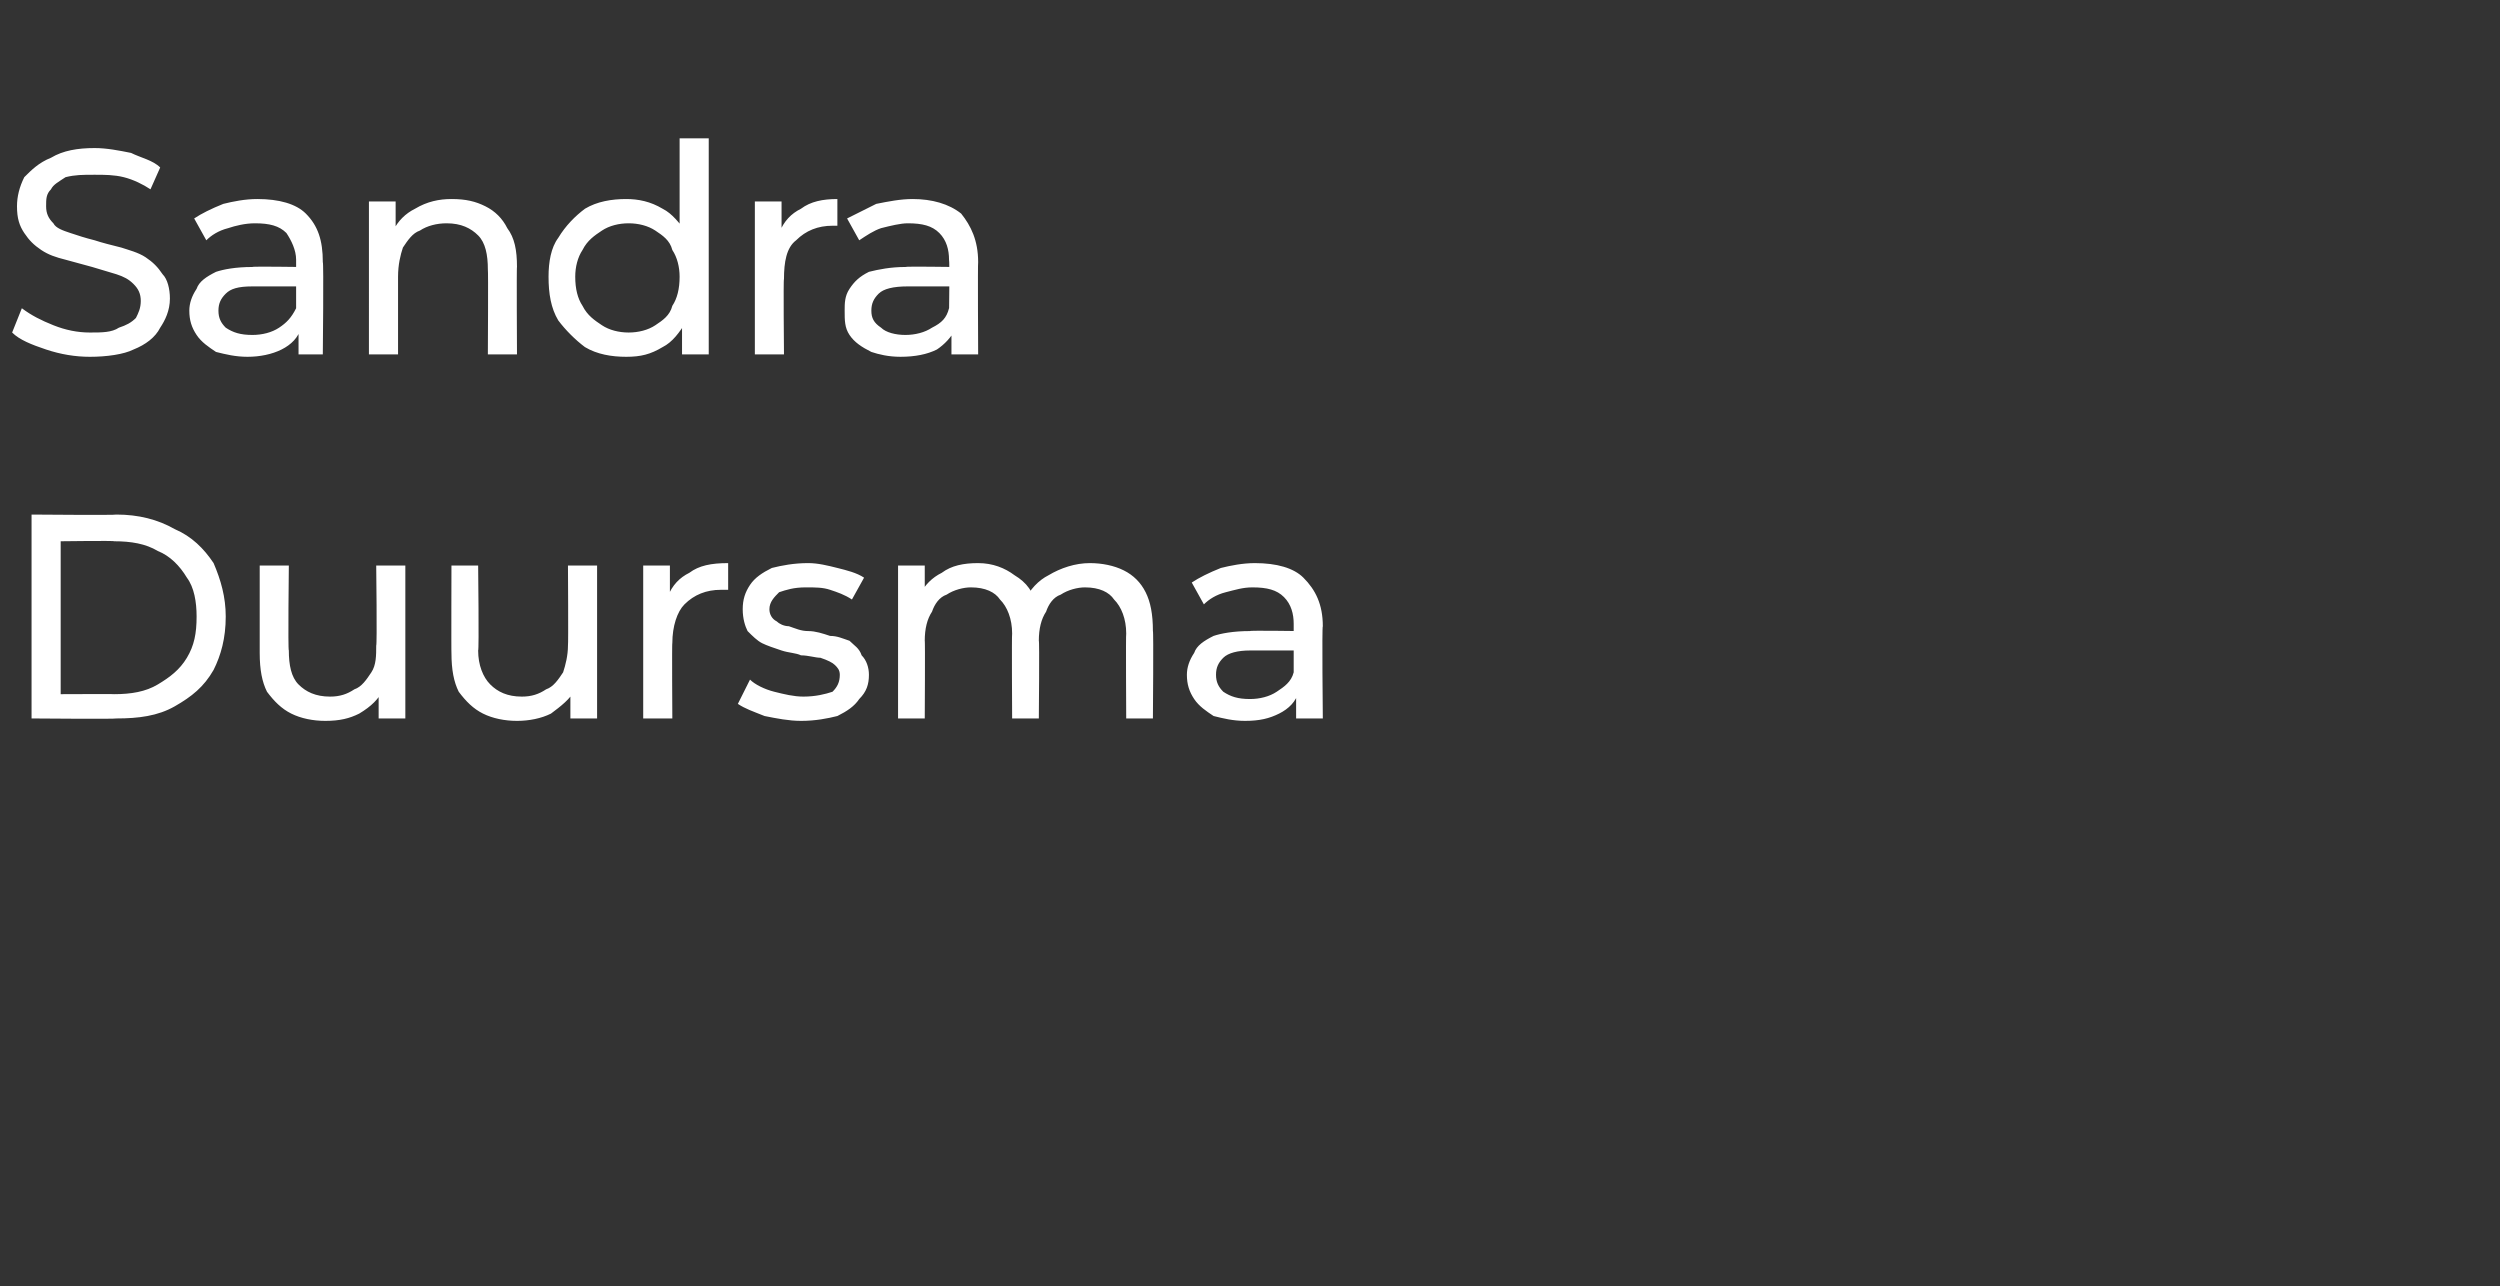 <?xml version="1.0" standalone="no"?><!DOCTYPE svg PUBLIC "-//W3C//DTD SVG 1.1//EN" "http://www.w3.org/Graphics/SVG/1.1/DTD/svg11.dtd"><svg xmlns="http://www.w3.org/2000/svg" version="1.1" width="103px" height="53px" viewBox="0 -1 103 53" style="top:-1px"><rect x="0" y="-1" width="103" height="53" fill="#333333" stroke="none"/><desc>Sandra Duursma</desc><defs/><g id="Polygon56941"><path d="m1.3 28.6v-8.4s3.5.03 3.5 0c.9 0 1.7.2 2.4.6c.7.3 1.2.8 1.6 1.4c.3.7.5 1.4.5 2.2c0 .9-.2 1.6-.5 2.2c-.4.7-.9 1.1-1.6 1.5c-.7.4-1.5.5-2.4.5c0 .03-3.5 0-3.5 0zm1.2-1s2.23-.01 2.2 0c.7 0 1.3-.1 1.8-.4c.5-.3.9-.6 1.2-1.1c.3-.5.4-1 .4-1.7c0-.6-.1-1.2-.4-1.6c-.3-.5-.7-.9-1.2-1.1c-.5-.3-1.1-.4-1.8-.4c.03-.03-2.2 0-2.2 0v6.3zm10.9 1.1c-.5 0-1-.1-1.4-.3c-.4-.2-.7-.5-1-.9c-.2-.4-.3-.9-.3-1.6v-3.6h1.2s-.04 3.5 0 3.5c0 .6.1 1.1.4 1.4c.3.3.7.5 1.3.5c.4 0 .7-.1 1-.3c.3-.1.5-.4.7-.7c.2-.3.2-.7.2-1.1c.04-.04 0-3.3 0-3.3h1.2v6.3h-1.1v-1.7l.2.5c-.2.4-.5.7-1 1c-.4.2-.8.3-1.4.3zm7.9 0c-.5 0-1-.1-1.4-.3c-.4-.2-.7-.5-1-.9c-.2-.4-.3-.9-.3-1.6c-.01.03 0-3.6 0-3.6h1.1s.04 3.5 0 3.5c0 .6.2 1.1.5 1.4c.3.3.7.5 1.3.5c.4 0 .7-.1 1-.3c.3-.1.5-.4.7-.7c.1-.3.2-.7.2-1.1c.02-.04 0-3.3 0-3.3h1.2v6.3h-1.1v-1.7s.16.47.2.5c-.2.4-.6.7-1 1c-.4.2-.9.3-1.4.3zm5.2-.1v-6.3h1.1v1.7s-.07-.43-.1-.4c.2-.5.5-.8.9-1c.4-.3.9-.4 1.6-.4v1.1h-.3c-.6 0-1.1.2-1.5.6c-.3.3-.5.9-.5 1.6c-.02-.04 0 3.1 0 3.1h-1.2zm6.5.1c-.5 0-1-.1-1.5-.2c-.5-.2-.8-.3-1.1-.5l.5-1c.2.2.6.4 1 .5c.4.1.8.2 1.2.2c.5 0 .9-.1 1.2-.2c.2-.2.3-.4.3-.7c0-.2-.1-.3-.2-.4c-.1-.1-.3-.2-.6-.3c-.2 0-.5-.1-.8-.1c-.2-.1-.5-.1-.8-.2c-.3-.1-.6-.2-.8-.3c-.2-.1-.4-.3-.6-.5c-.1-.2-.2-.5-.2-.9c0-.4.1-.7.3-1c.2-.3.5-.5.9-.7c.4-.1.9-.2 1.5-.2c.4 0 .8.1 1.2.2c.4.1.8.2 1.1.4l-.5.9c-.3-.2-.6-.3-.9-.4c-.3-.1-.6-.1-1-.1c-.5 0-.8.1-1.1.2c-.2.2-.4.4-.4.7c0 .2.1.4.3.5c.1.1.3.2.5.2c.3.1.5.2.8.2c.3 0 .6.1.9.2c.3 0 .5.1.8.2c.2.2.4.3.5.6c.2.2.3.5.3.8c0 .4-.1.7-.4 1c-.2.3-.5.5-.9.7c-.4.1-.9.2-1.5.2zm11.9-6.5c.5 0 1 .1 1.4.3c.4.2.7.5.9.9c.2.4.3.9.3 1.6c.03-.03 0 3.6 0 3.6h-1.1s-.02-3.5 0-3.5c0-.6-.2-1.1-.5-1.4c-.2-.3-.6-.5-1.2-.5c-.3 0-.7.1-1 .3c-.3.1-.5.4-.6.7c-.2.3-.3.7-.3 1.2c.03-.05 0 3.2 0 3.2h-1.1s-.02-3.5 0-3.5c0-.6-.2-1.1-.5-1.4c-.2-.3-.6-.5-1.2-.5c-.3 0-.7.1-1 .3c-.3.1-.5.4-.6.7c-.2.3-.3.7-.3 1.2c.02-.05 0 3.2 0 3.2H37v-6.3h1.1v1.7s-.2-.47-.2-.5c.2-.4.5-.7.9-.9c.4-.3.9-.4 1.5-.4c.6 0 1.1.2 1.5.5c.5.3.8.7.9 1.3l-.5-.2c.2-.5.6-.9 1-1.1c.5-.3 1.1-.5 1.7-.5zm8.5 6.4v-1.3l-.1-.3v-2.3c0-.4-.1-.8-.4-1.1c-.3-.3-.7-.4-1.3-.4c-.4 0-.7.1-1.1.2c-.4.1-.7.3-.9.5l-.5-.9c.3-.2.7-.4 1.2-.6c.4-.1.9-.2 1.4-.2c.9 0 1.6.2 2 .6c.5.5.8 1.1.8 2c-.04-.01 0 3.8 0 3.8h-1.1zm-2.1.1c-.5 0-.9-.1-1.3-.2c-.3-.2-.6-.4-.8-.7c-.2-.3-.3-.6-.3-1c0-.3.1-.6.3-.9c.1-.3.4-.5.8-.7c.3-.1.8-.2 1.5-.2c-.02-.03 2 0 2 0v.8h-2c-.5 0-.9.1-1.1.3c-.2.2-.3.4-.3.7c0 .3.1.5.3.7c.3.2.6.3 1.1.3c.4 0 .8-.1 1.1-.3c.3-.2.6-.4.7-.8l.2.8c-.1.4-.4.7-.8.9c-.4.2-.8.3-1.4.3z" stroke="none" fill="#fff"/></g><g id="Polygon56940"><path d="m3.7 13.7c-.6 0-1.2-.1-1.8-.3c-.6-.2-1.1-.4-1.4-.7l.4-1c.4.3.8.5 1.3.7c.5.2 1 .3 1.5.3c.5 0 .9 0 1.2-.2c.3-.1.5-.2.7-.4c.1-.2.2-.4.2-.7c0-.3-.1-.5-.3-.7c-.2-.2-.4-.3-.7-.4l-1-.3l-1.1-.3c-.4-.1-.7-.2-1-.4c-.3-.2-.5-.4-.7-.7C.8 8.3.7 8 .7 7.5c0-.4.1-.8.3-1.2c.3-.3.6-.6 1.1-.8c.5-.3 1.1-.4 1.8-.4c.5 0 1 .1 1.5.2c.4.2.9.3 1.2.6l-.4.9c-.3-.2-.7-.4-1.1-.5c-.4-.1-.8-.1-1.2-.1c-.5 0-.8 0-1.2.1c-.3.2-.5.3-.6.5c-.2.2-.2.4-.2.7c0 .3.1.5.3.7c.1.2.4.3.7.4c.3.1.6.2 1 .3c.3.1.7.2 1.1.3c.3.1.7.2 1 .4c.3.2.5.4.7.7c.2.2.3.6.3 1c0 .5-.2.9-.4 1.2c-.2.4-.6.7-1.1.9c-.4.2-1.1.3-1.8.3zm8.6-.1v-1.3l-.1-.3V9.7c0-.4-.2-.8-.4-1.1c-.3-.3-.7-.4-1.3-.4c-.4 0-.8.1-1.1.2c-.4.1-.7.3-.9.5L8 8c.3-.2.7-.4 1.2-.6c.4-.1.9-.2 1.4-.2c.9 0 1.6.2 2 .6c.5.5.7 1.1.7 2c.04-.01 0 3.8 0 3.8h-1zm-2.1.1c-.5 0-.9-.1-1.3-.2c-.3-.2-.6-.4-.8-.7c-.2-.3-.3-.6-.3-1c0-.3.1-.6.3-.9c.1-.3.4-.5.8-.7c.3-.1.8-.2 1.5-.2c-.03-.03 2 0 2 0v.8h-2c-.6 0-.9.1-1.1.3c-.2.2-.3.4-.3.7c0 .3.1.5.3.7c.3.2.6.3 1.1.3c.4 0 .8-.1 1.1-.3c.3-.2.5-.4.7-.8l.2.8c-.1.4-.4.7-.8.9c-.4.2-.9.3-1.4.3zm8.4-6.5c.6 0 1 .1 1.4.3c.4.2.7.5.9.9c.3.4.4.9.4 1.6c-.02-.03 0 3.6 0 3.6h-1.2s.02-3.5 0-3.5c0-.6-.1-1.1-.4-1.4c-.3-.3-.7-.5-1.3-.5c-.4 0-.8.1-1.1.3c-.3.1-.5.4-.7.7c-.1.3-.2.7-.2 1.2v3.2h-1.2V7.3h1.1v1.7s-.14-.47-.1-.5c.2-.4.5-.7.9-.9c.5-.3 1-.4 1.5-.4zm7.2 6.5c-.6 0-1.2-.1-1.7-.4c-.4-.3-.8-.7-1.1-1.1c-.3-.5-.4-1.1-.4-1.8c0-.6.1-1.2.4-1.6c.3-.5.7-.9 1.1-1.2c.5-.3 1.1-.4 1.7-.4c.5 0 1 .1 1.5.4c.4.2.7.6 1 1c.2.5.4 1.1.4 1.8c0 .8-.1 1.4-.4 1.8c-.3.5-.6.9-1 1.1c-.5.3-.9.4-1.5.4zm.1-1c.4 0 .8-.1 1.1-.3c.3-.2.6-.4.7-.8c.2-.3.3-.7.3-1.2c0-.4-.1-.8-.3-1.1c-.1-.4-.4-.6-.7-.8c-.3-.2-.7-.3-1.1-.3c-.4 0-.8.1-1.1.3c-.3.2-.6.4-.8.8c-.2.3-.3.7-.3 1.1c0 .5.1.9.3 1.2c.2.4.5.6.8.8c.3.2.7.3 1.1.3zm2.2.9v-3.2L28 9V4.7h1.2v8.9h-1.1zm3 0V7.3h1.1v1.7s-.09-.43-.1-.4c.2-.5.5-.8.9-1c.4-.3.9-.4 1.5-.4v1.1h-.2c-.6 0-1.1.2-1.5.6c-.4.3-.5.9-.5 1.6c-.03-.04 0 3.1 0 3.1h-1.2zm8.1 0v-1.3l-.1-.3s.03-2.26 0-2.3c0-.4-.1-.8-.4-1.1c-.3-.3-.7-.4-1.3-.4c-.3 0-.7.1-1.1.2c-.3.1-.6.3-.9.5l-.5-.9l1.2-.6c.5-.1 1-.2 1.5-.2c.8 0 1.5.2 2 .6c.4.5.7 1.1.7 2c-.02-.01 0 3.8 0 3.8h-1.1zm-2.1.1c-.5 0-.9-.1-1.2-.2c-.4-.2-.7-.4-.9-.7c-.2-.3-.2-.6-.2-1c0-.3 0-.6.2-.9c.2-.3.4-.5.8-.7c.4-.1.9-.2 1.5-.2c.01-.03 2 0 2 0v.8h-1.9c-.6 0-1 .1-1.2.3c-.2.2-.3.4-.3.7c0 .3.1.5.4.7c.2.2.6.3 1 .3c.4 0 .8-.1 1.1-.3c.4-.2.6-.4.7-.8l.3.8c-.2.4-.5.7-.8.9c-.4.2-.9.3-1.5.3z" stroke="none" fill="#fff"/></g></svg>